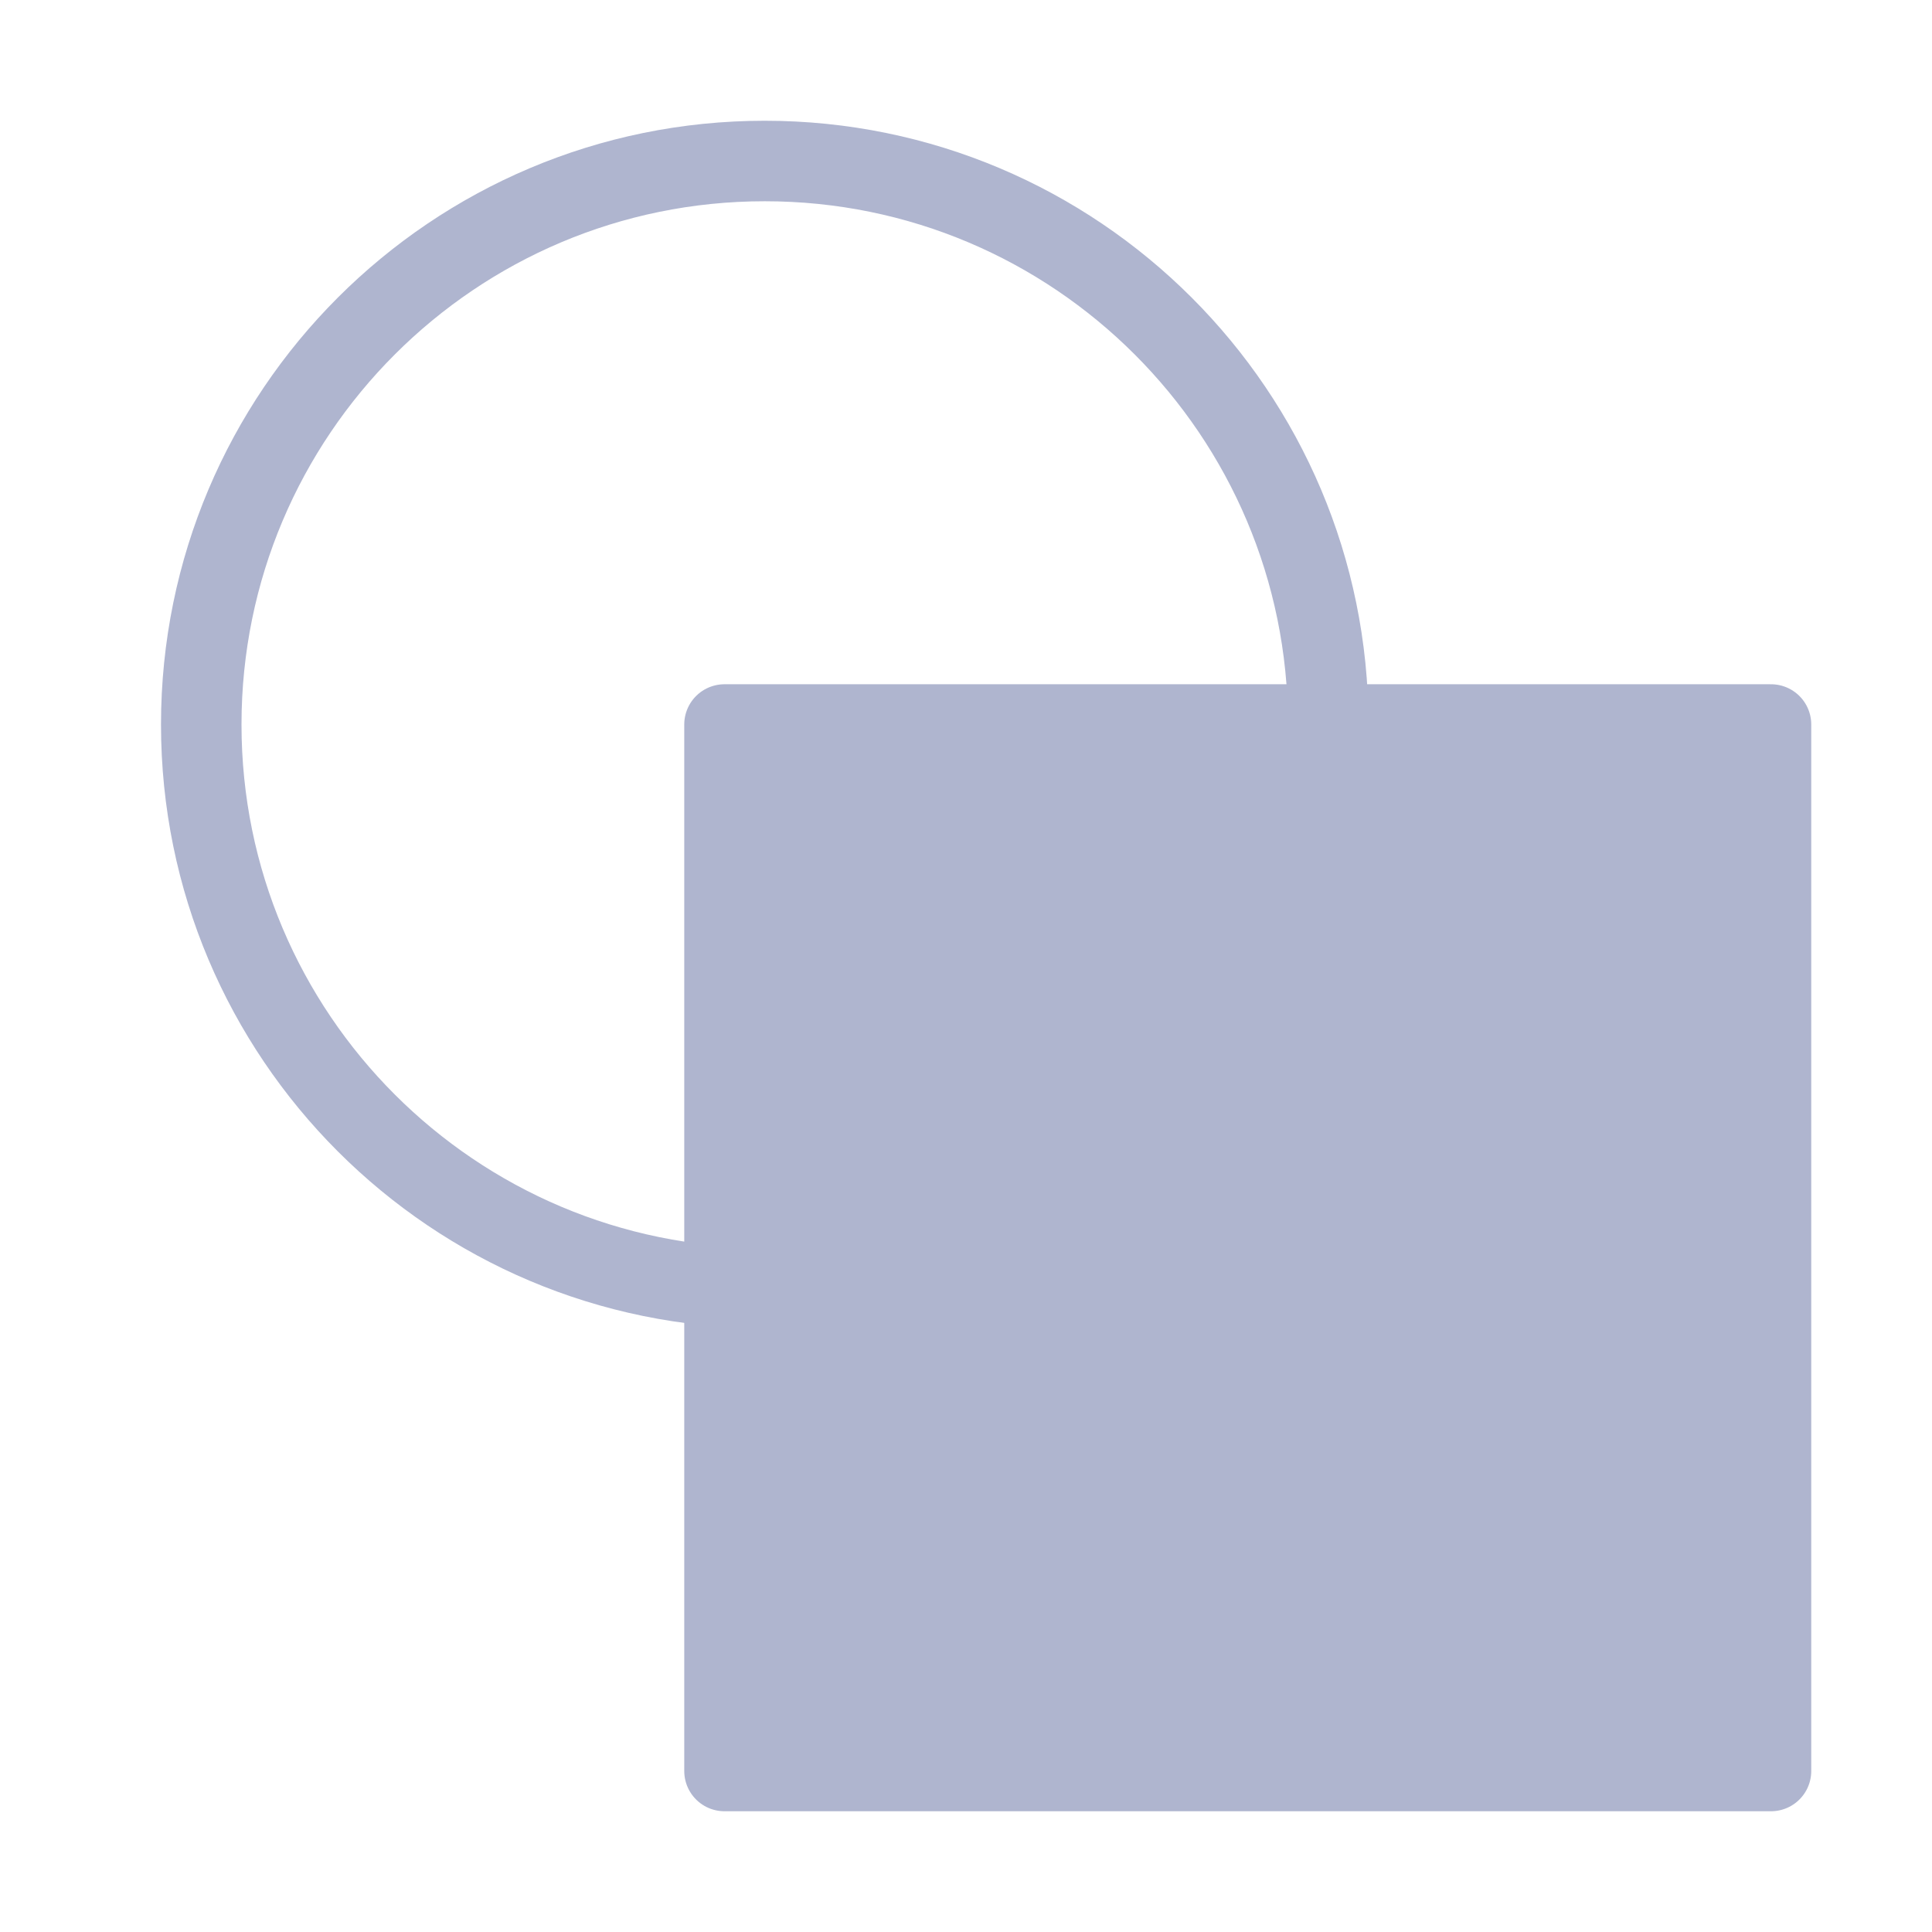 <?xml version="1.0" encoding="UTF-8"?><svg width="32" height="32" viewBox="0 0 48 48" fill="none" xmlns="http://www.w3.org/2000/svg"><path d="M19 32C11.268 32 5 25.732 5 18C5 10.268 11.268 4 19 4C26.732 4 33 10.268 33 18" stroke="#AFB5CF" stroke-width="2" stroke-linejoin="round"/><path d="M44 18H18V44H44V18Z" fill="#AFB5CF" stroke="#AFB5CF" stroke-width="2" stroke-linejoin="round"/></svg>